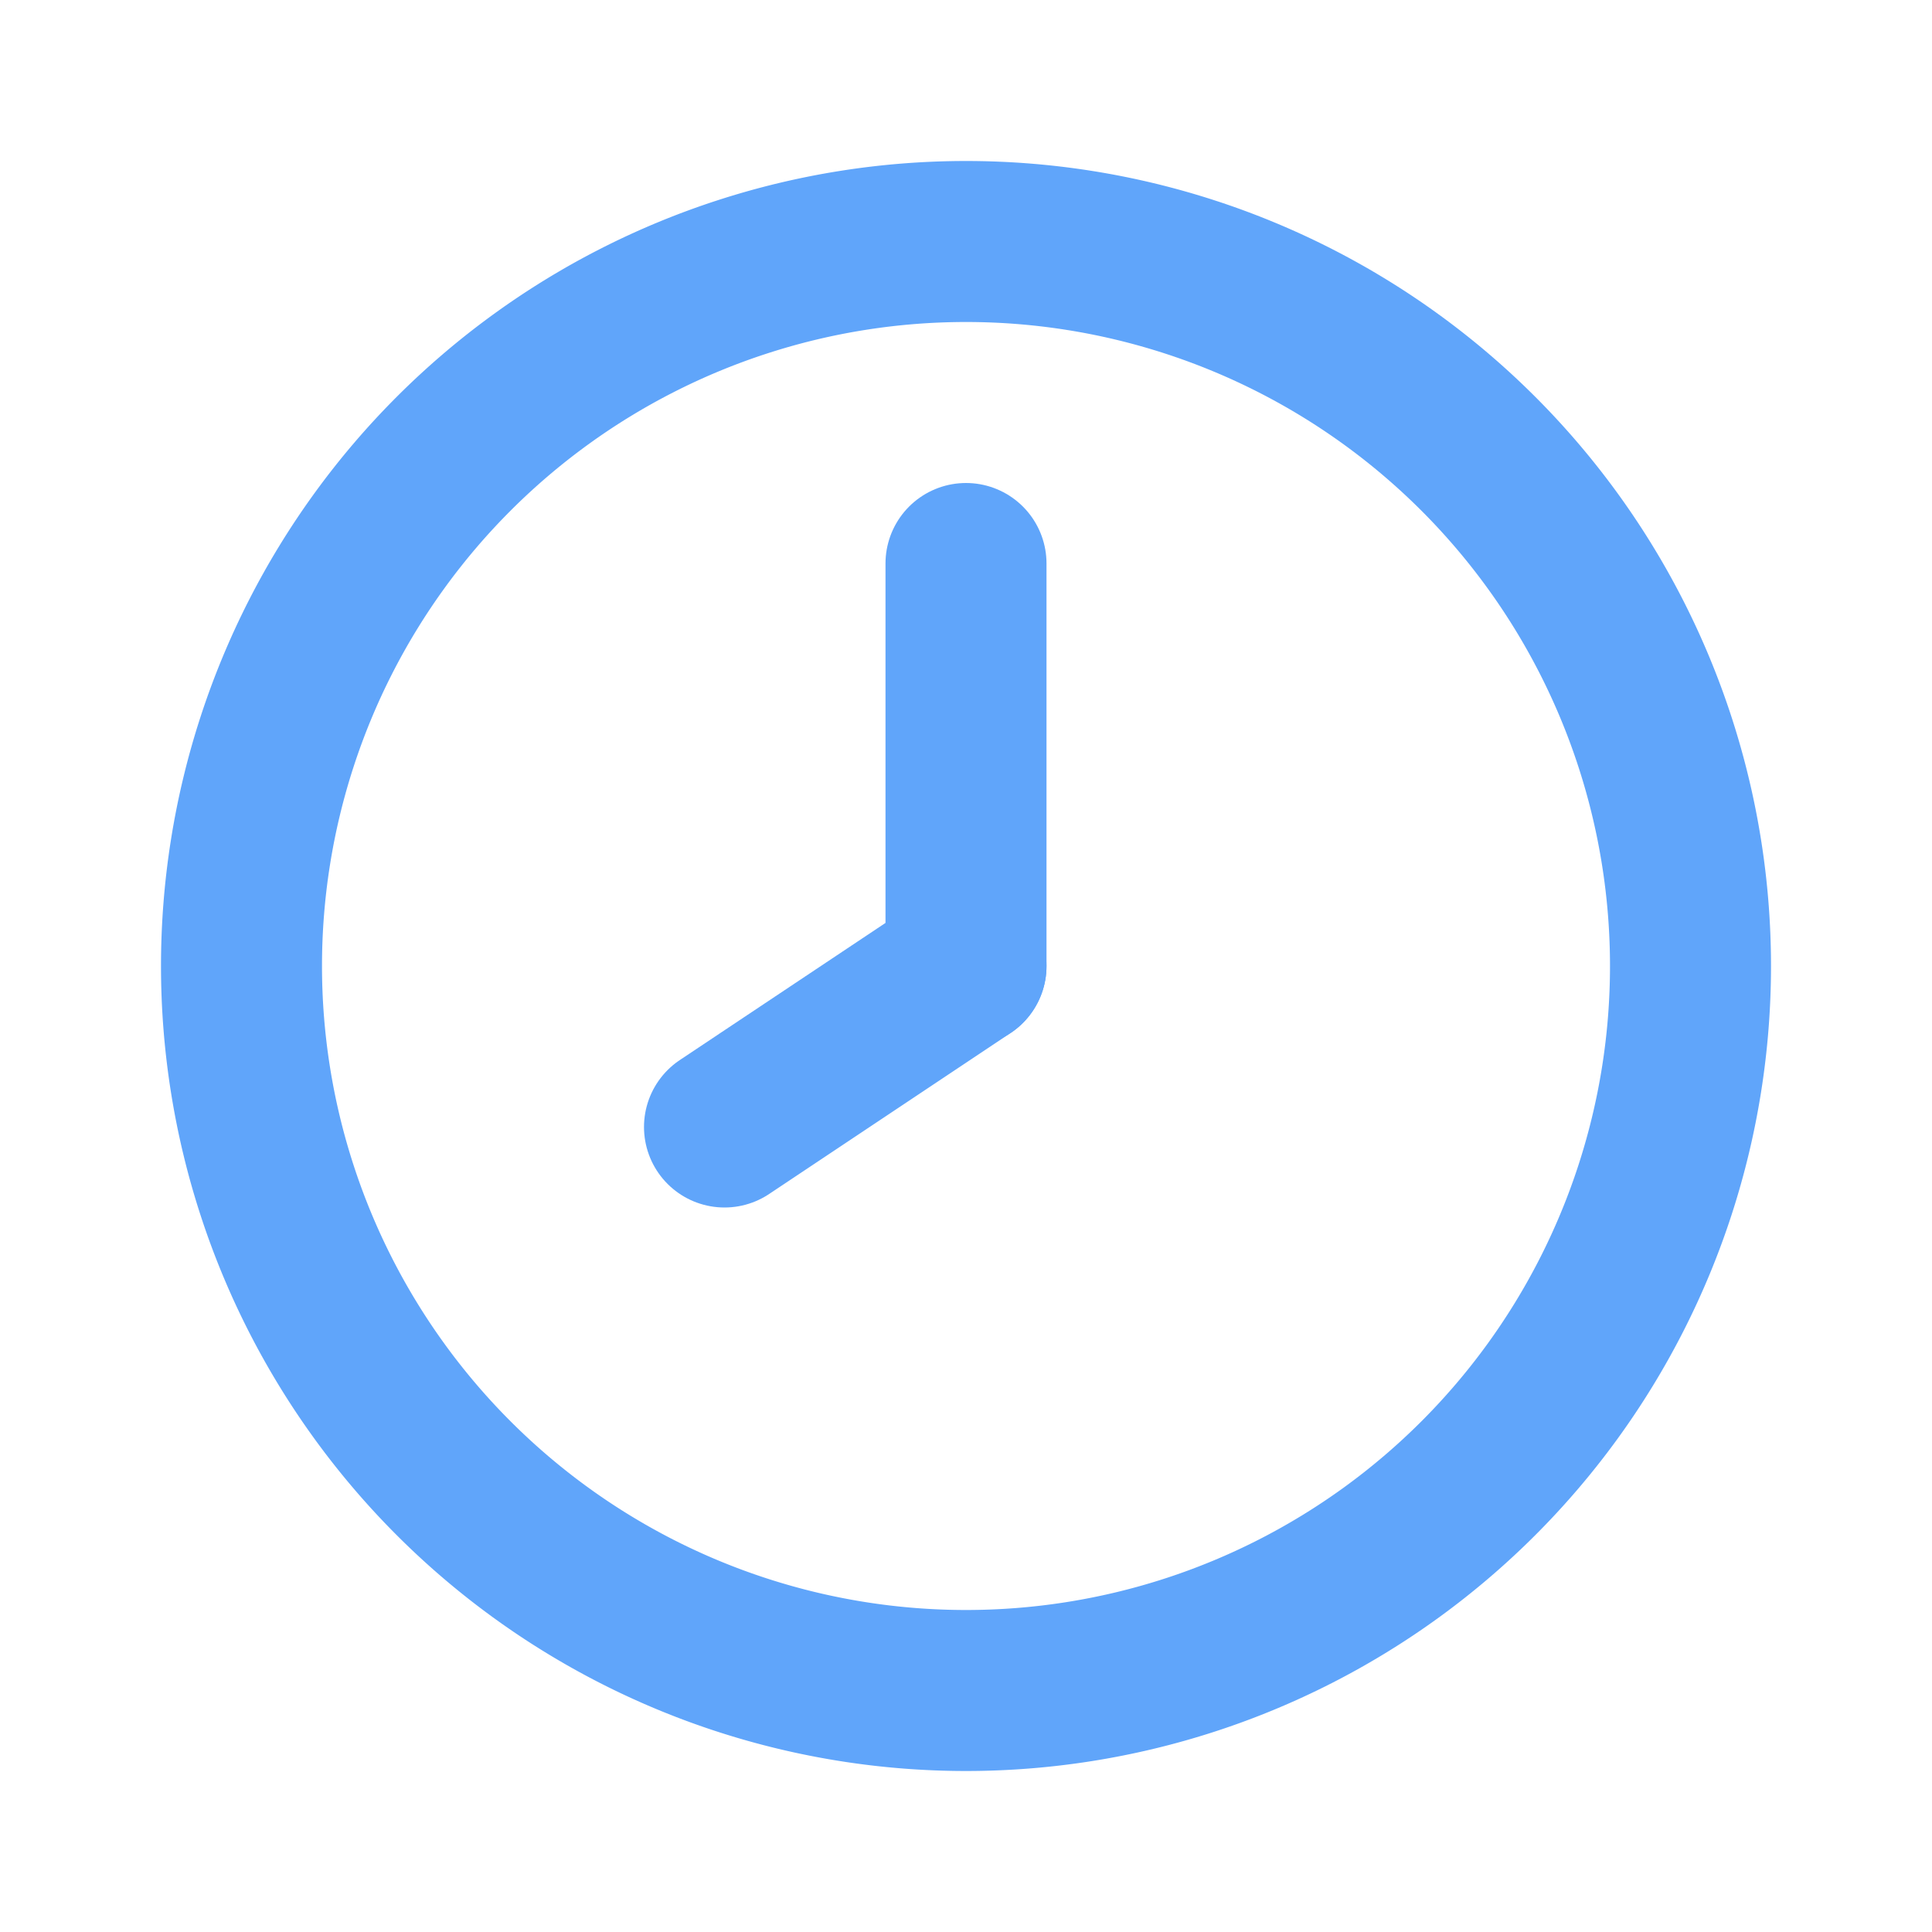 <svg  xmlns="http://www.w3.org/2000/svg"  width="24"  height="24"  viewBox="0 0 24 24"  fill="transparent"  stroke="#60a5fa"  stroke-width="2"  stroke-linecap="round"  stroke-linejoin="round"  class="icon icon-tabler icons-tabler-outline icon-tabler-clock-hour-8"><path stroke="none" d="M0 0h24v24H0z" fill="none"/><path d="M12 12m-9 0a9 9 0 1 0 18 0a9 9 0 1 0 -18 0" /><path d="M12 12l-3 2" /><path d="M12 7v5" /></svg>